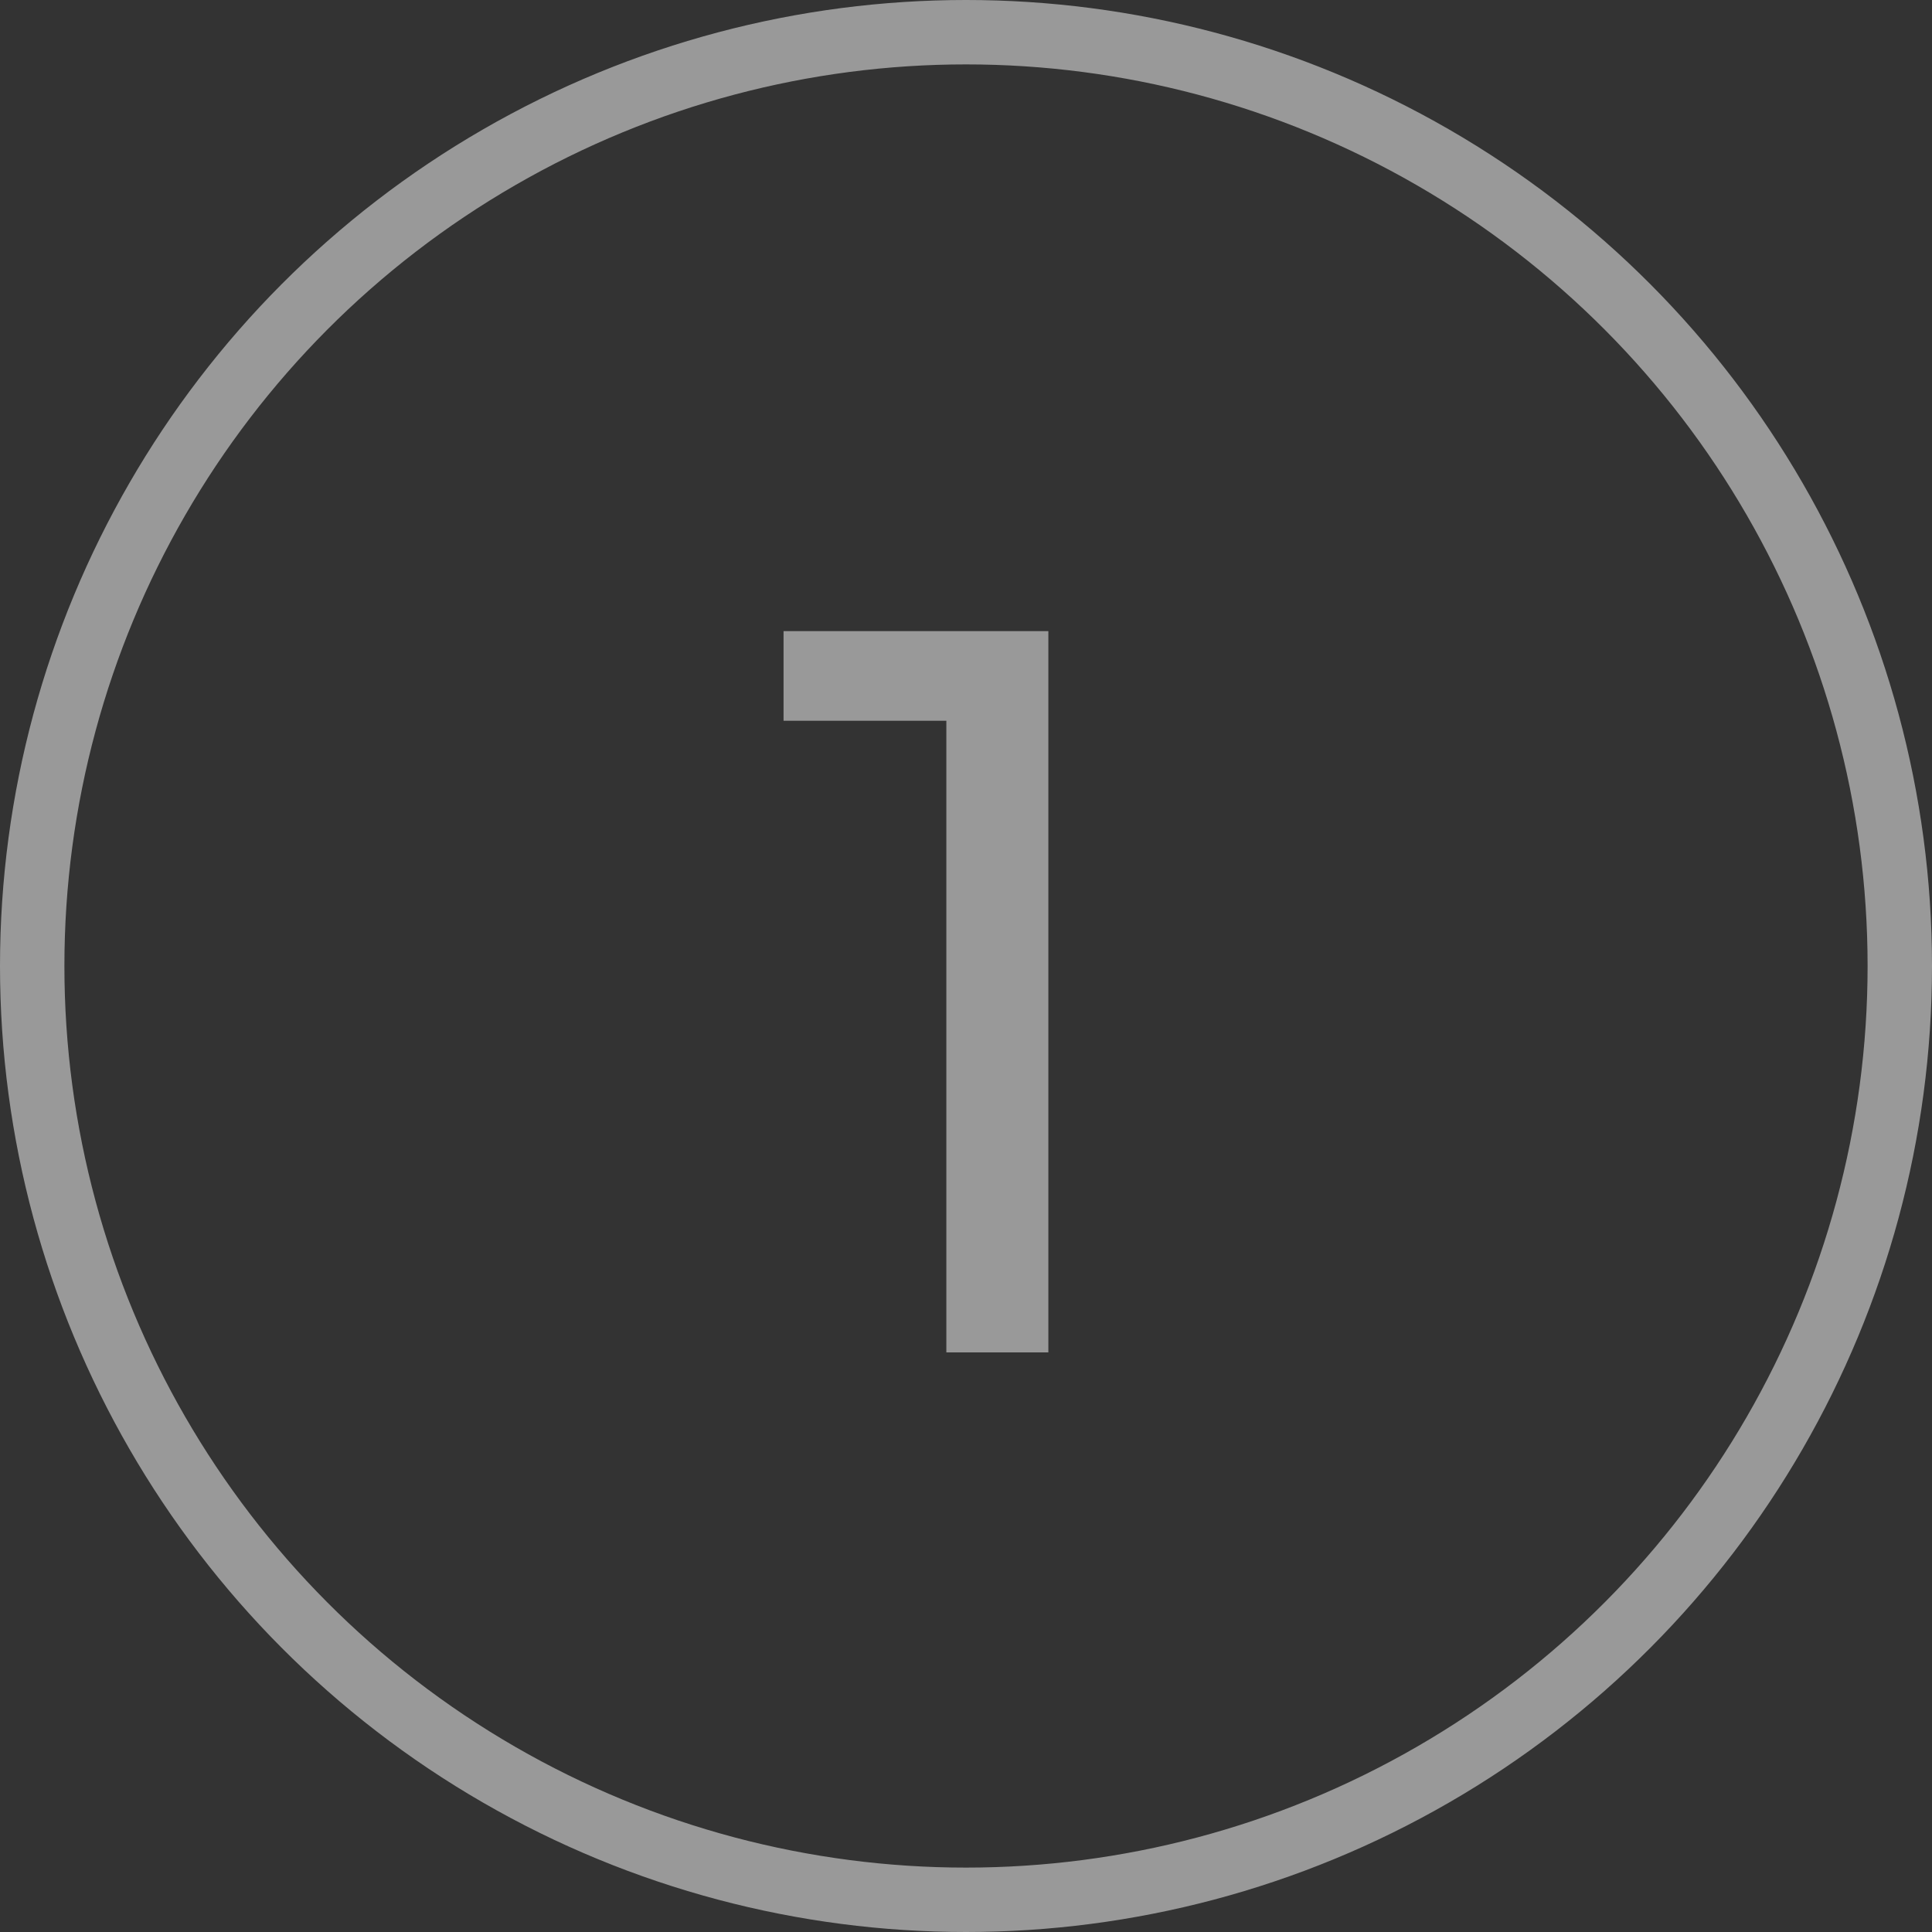<?xml version="1.0" encoding="UTF-8"?> <svg xmlns="http://www.w3.org/2000/svg" width="30" height="30" viewBox="0 0 30 30" fill="none"><rect x="0" y="0" width="30" height="30" fill="#333333" stroke="none"/><path d="M14.695 21V10.44L15.383 11.192H12.167V9.8H16.279V21H14.695Z" fill="white" fill-opacity="0.5"></path><circle cx="15" cy="15" r="14.5" stroke="white" stroke-opacity="0.5"></circle></svg> 
